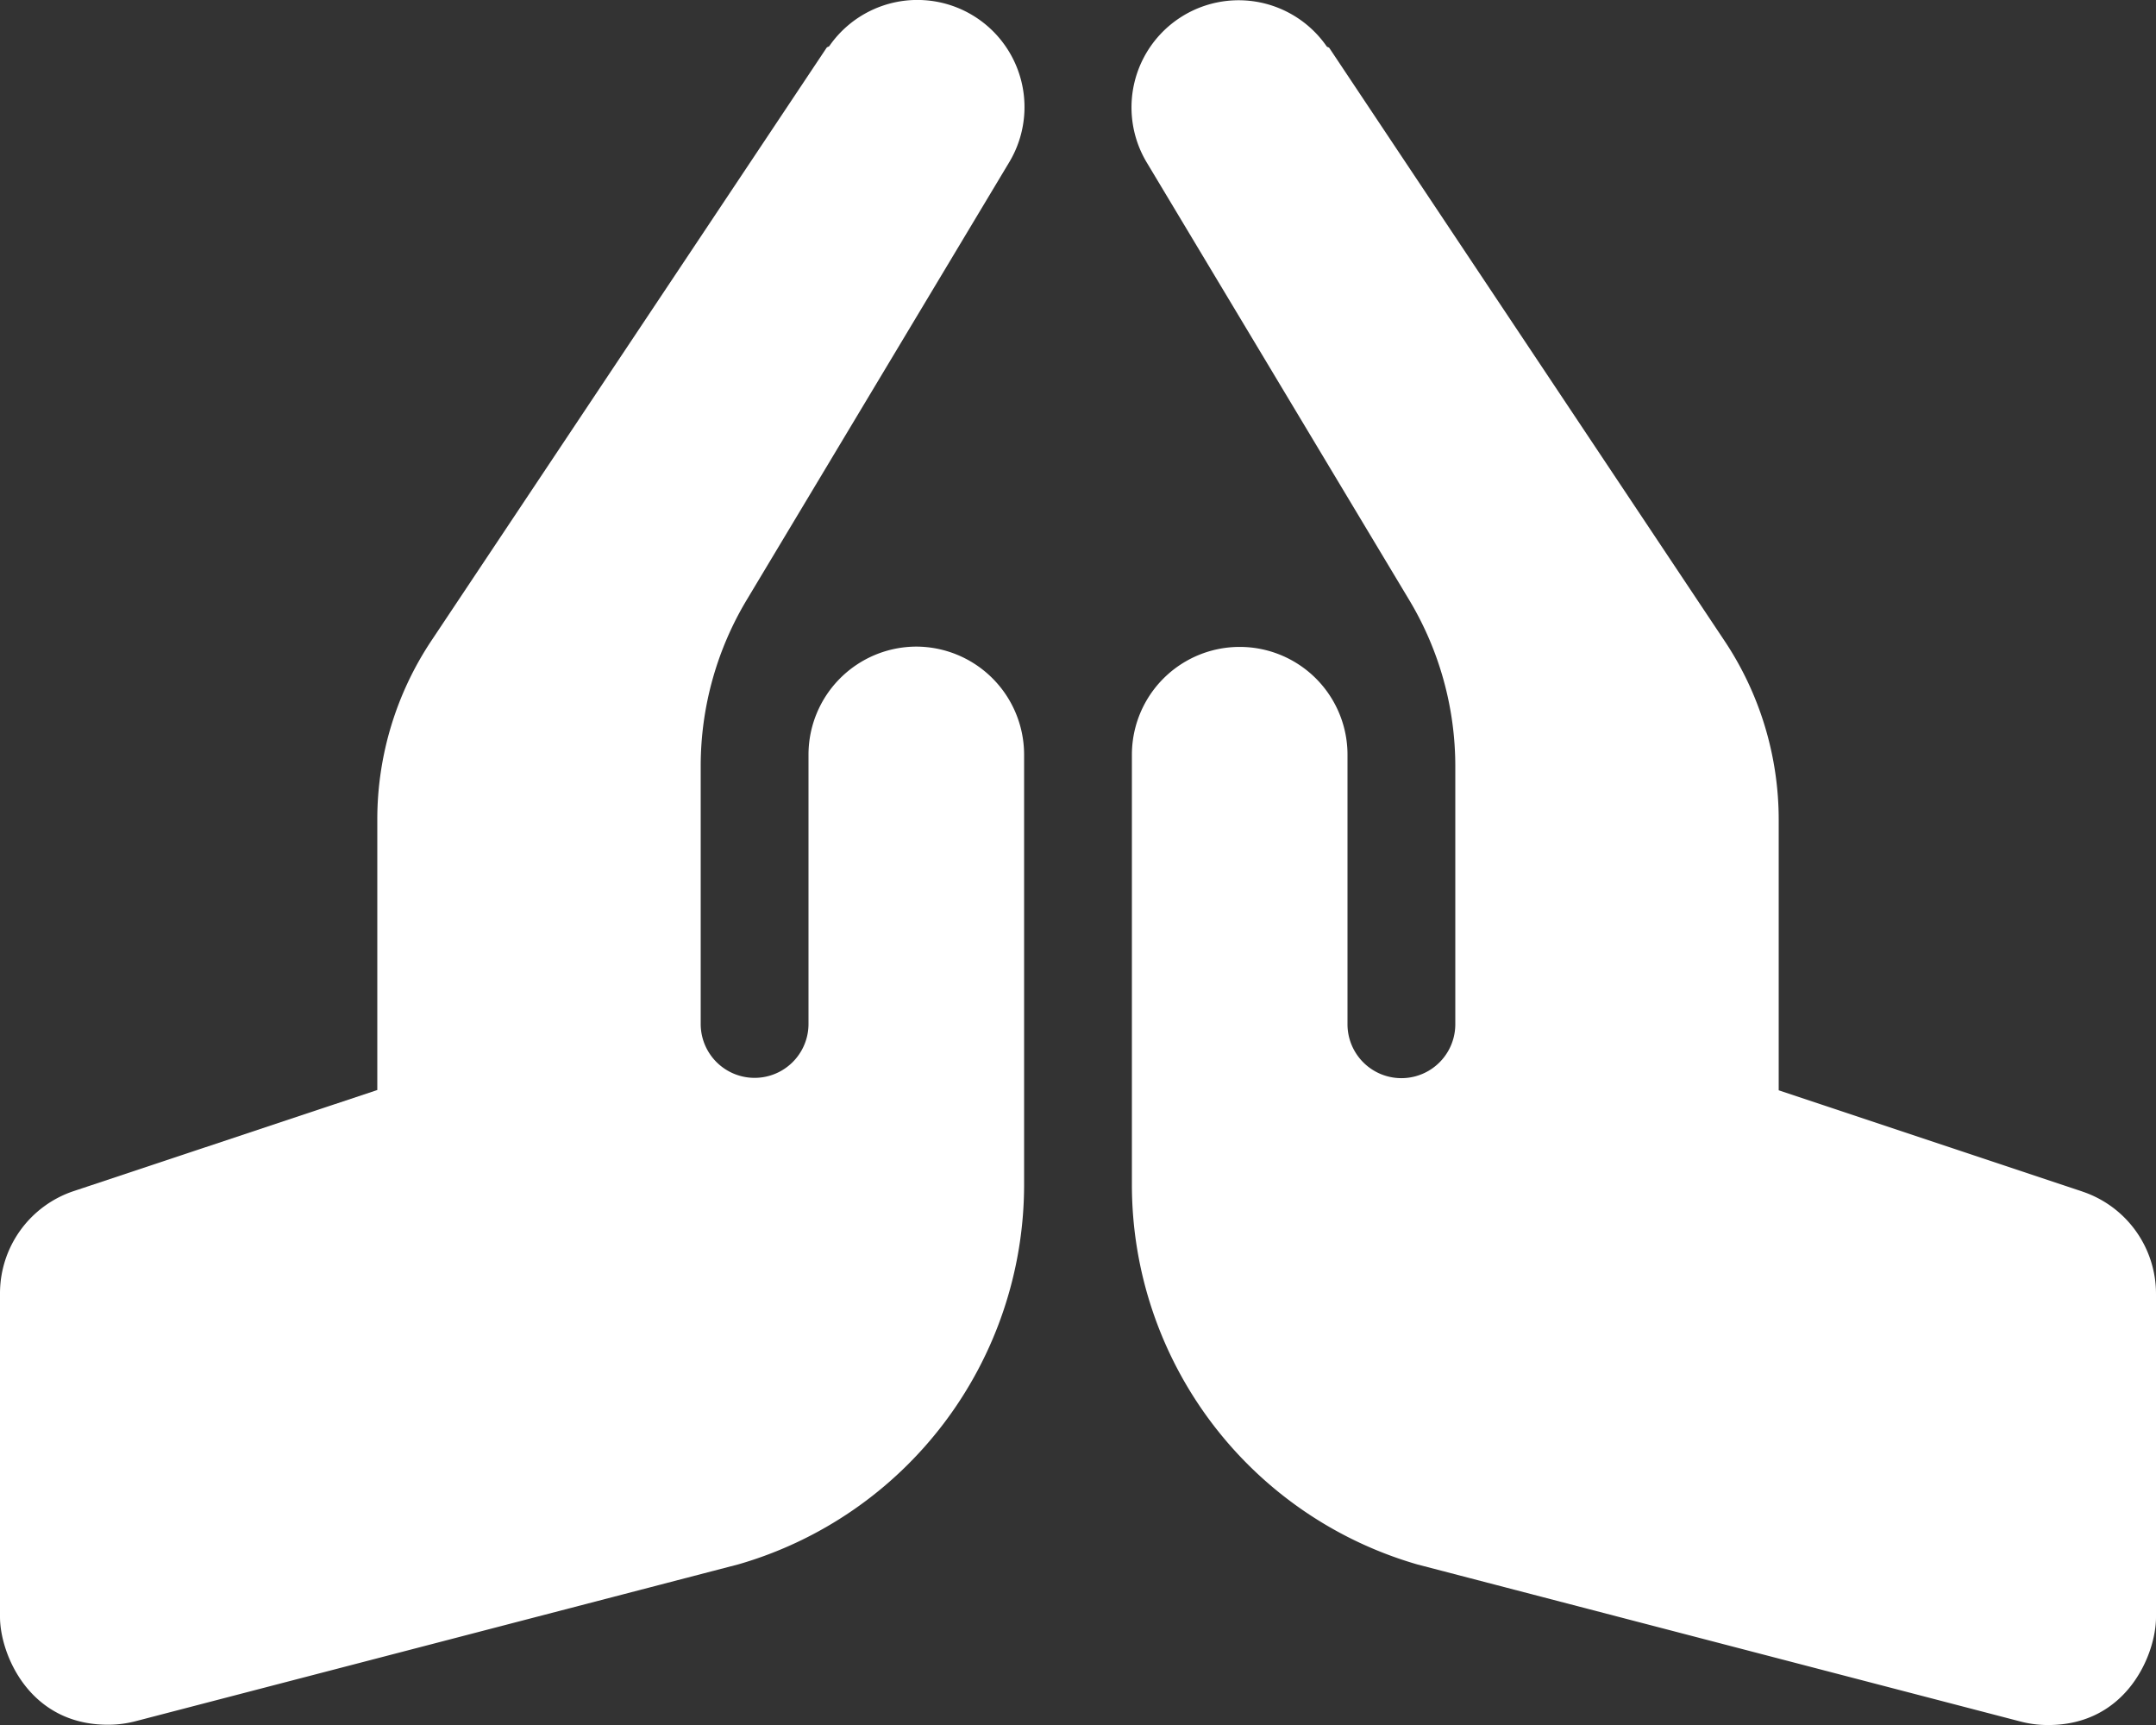 <svg id="Layer_1" data-name="Layer 1" xmlns="http://www.w3.org/2000/svg" viewBox="0 0 640 512"><rect x="0" y="0" width="640" height="512" fill="#333333" stroke="none"/><defs><style>.cls-1{fill:#fff;}</style></defs><path class="cls-1" d="M272,191.91a32.09,32.09,0,0,0-32,32v80a16,16,0,1,1-32,0V227.36A95.86,95.86,0,0,1,221.69,178L299.44,48.38a31.8,31.8,0,0,0-53.27-34.7c-.2.23-.62.21-.79.48L128.12,190.06A95.66,95.66,0,0,0,112,243.29v80.23l-90.12,30A32,32,0,0,0,0,383.91v96c0,10.82,8.52,32,32,32a32,32,0,0,0,8.06-1l179.19-46.62A117.35,117.35,0,0,0,304,351.91v-128A32.09,32.09,0,0,0,272,191.91ZM618.12,353.64,528,323.6V243.37a95.66,95.66,0,0,0-16.12-53.23L394.62,14.25c-.18-.27-.59-.24-.79-.48a31.8,31.8,0,0,0-53.27,34.7l77.75,129.59A95.86,95.86,0,0,1,432,227.45V304a16,16,0,0,1-32,0V224a32,32,0,0,0-64,0V352a117.32,117.32,0,0,0,84.75,112.34L599.94,511a32.16,32.16,0,0,0,8.06,1c23.48,0,32-21.18,32-32V384a32,32,0,0,0-21.88-30.35Z" transform="translate(0 0.01)"/></svg>